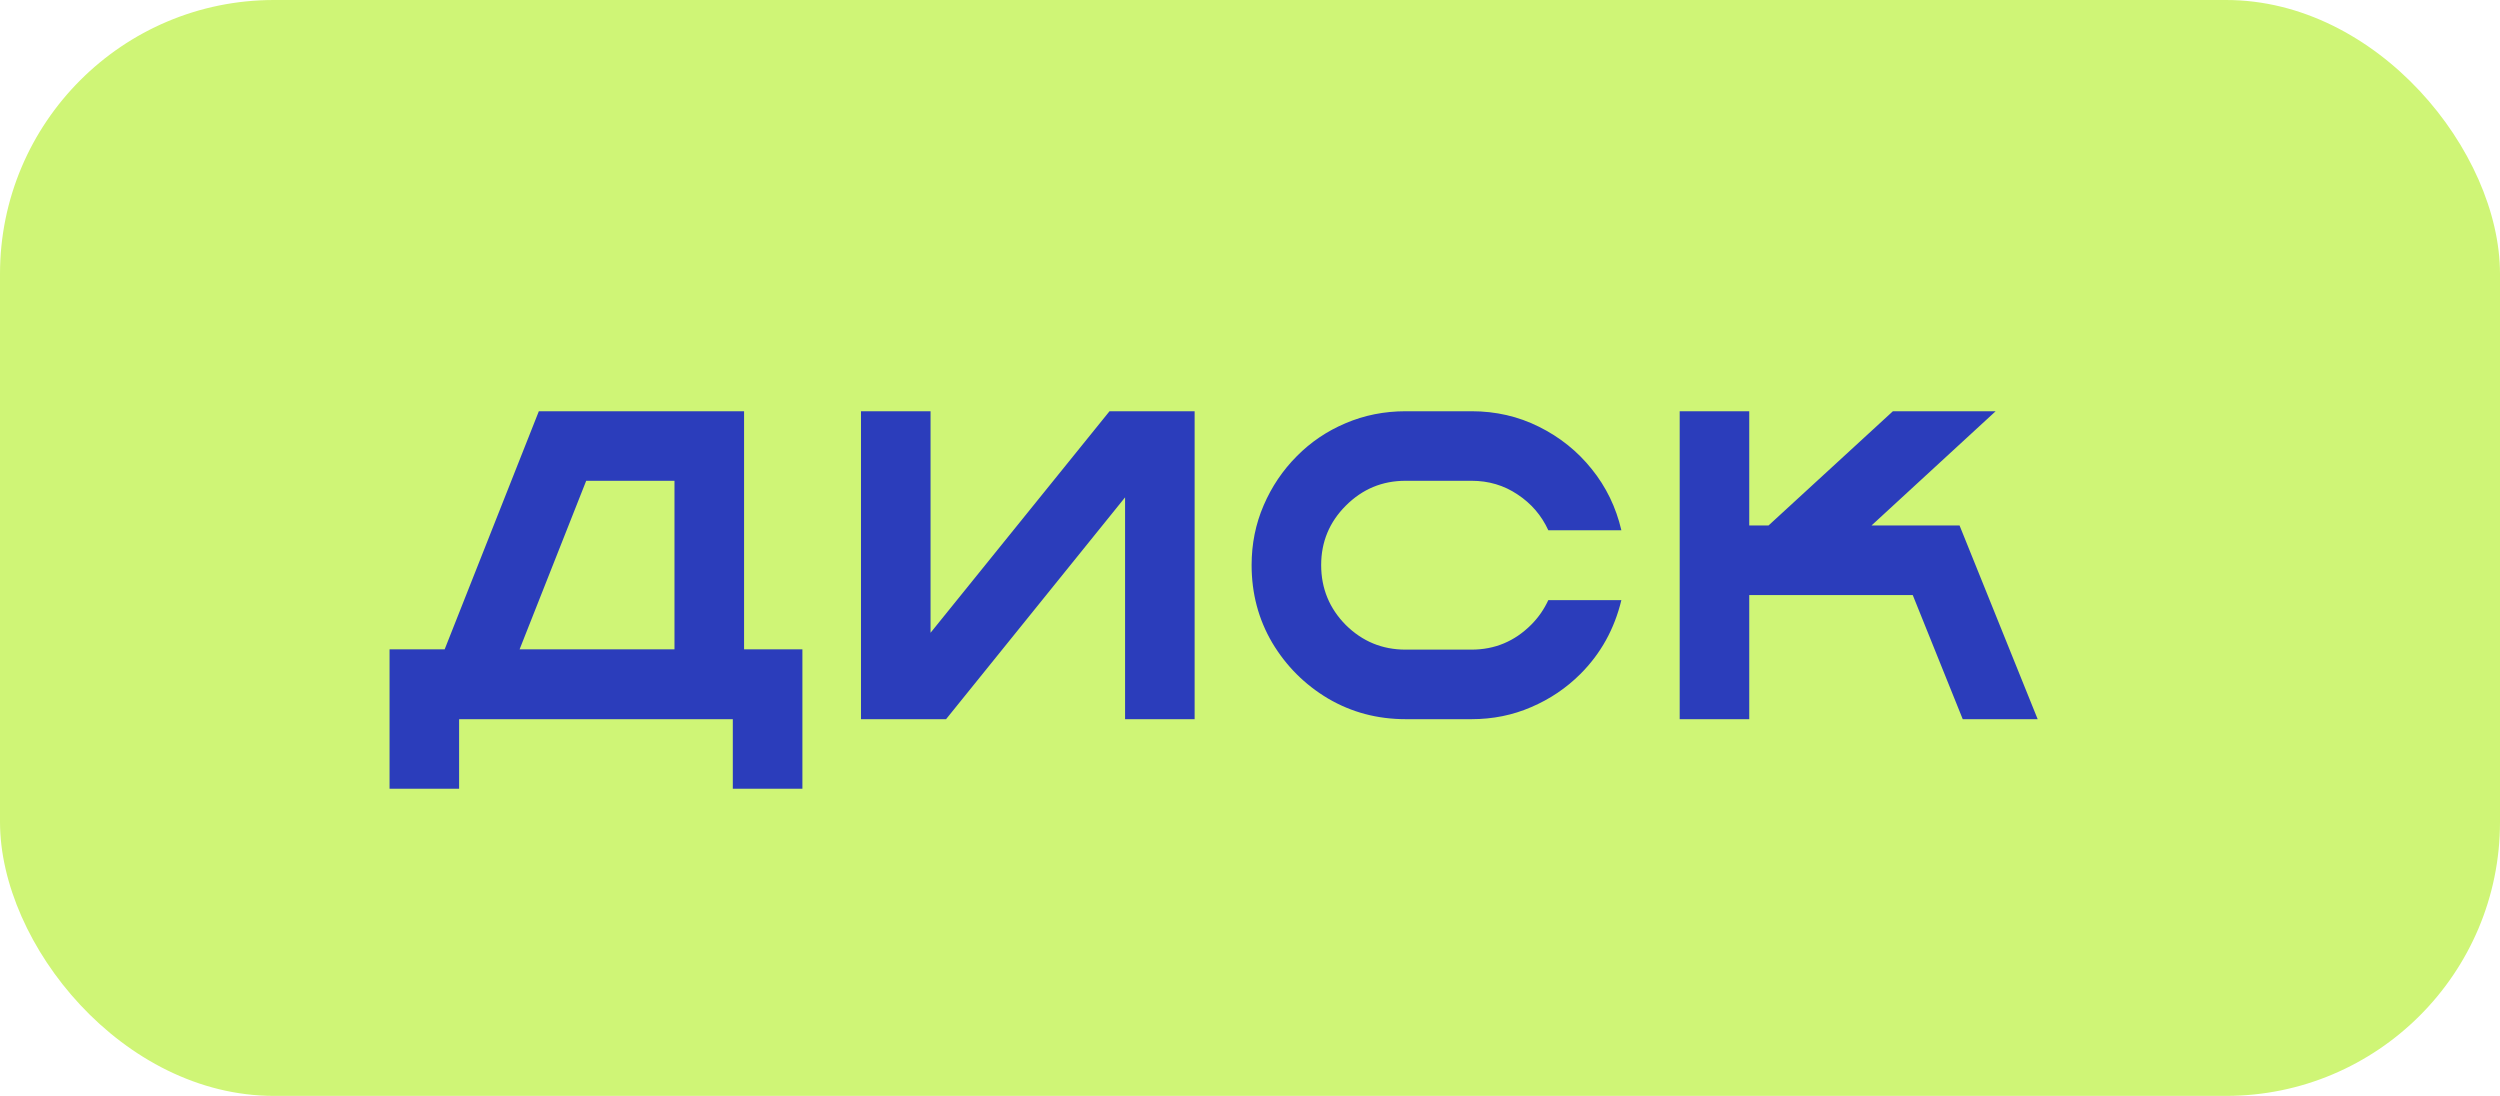 <?xml version="1.0" encoding="UTF-8"?> <svg xmlns="http://www.w3.org/2000/svg" width="73" height="32" viewBox="0 0 73 32" fill="none"><rect width="73" height="32" rx="8" fill="#CFF576"></rect><path d="M23.43 23.031H21.398V21H13.406V23.031H11.375V18.961H12.984L15.734 12.008H21.727V18.961H23.43V23.031ZM19.695 18.961V14.039H17.117L15.172 18.961H19.695ZM34.883 21H32.852V14.523L27.625 21H25.141V12.008H27.172V18.477L32.398 12.008H34.883V21ZM42.969 21H41.047C40.219 21 39.464 20.799 38.781 20.398C38.099 19.992 37.555 19.448 37.148 18.766C36.747 18.083 36.547 17.328 36.547 16.5C36.547 15.88 36.664 15.3 36.898 14.758C37.133 14.211 37.456 13.732 37.867 13.32C38.273 12.909 38.747 12.588 39.289 12.359C39.836 12.125 40.422 12.008 41.047 12.008H42.969C43.677 12.008 44.333 12.159 44.938 12.461C45.547 12.763 46.06 13.175 46.477 13.695C46.898 14.216 47.188 14.812 47.344 15.484H45.211C45.013 15.052 44.714 14.703 44.312 14.438C43.917 14.172 43.469 14.039 42.969 14.039H41.039C40.362 14.039 39.781 14.281 39.297 14.766C38.818 15.245 38.578 15.823 38.578 16.5C38.578 17.182 38.818 17.766 39.297 18.25C39.781 18.729 40.362 18.969 41.039 18.969H42.969C43.646 18.969 44.227 18.727 44.711 18.242C44.919 18.034 45.086 17.794 45.211 17.523H47.344C47.141 18.367 46.742 19.086 46.148 19.68C45.737 20.091 45.258 20.414 44.711 20.648C44.169 20.883 43.589 21 42.969 21ZM59.5 21H57.312L55.852 17.375H51.078V21H49.047V12.008H51.078V15.344H51.641L55.273 12.008H58.273L54.648 15.344H57.219L59.5 21Z" fill="#2B3DBB"></path></svg> 